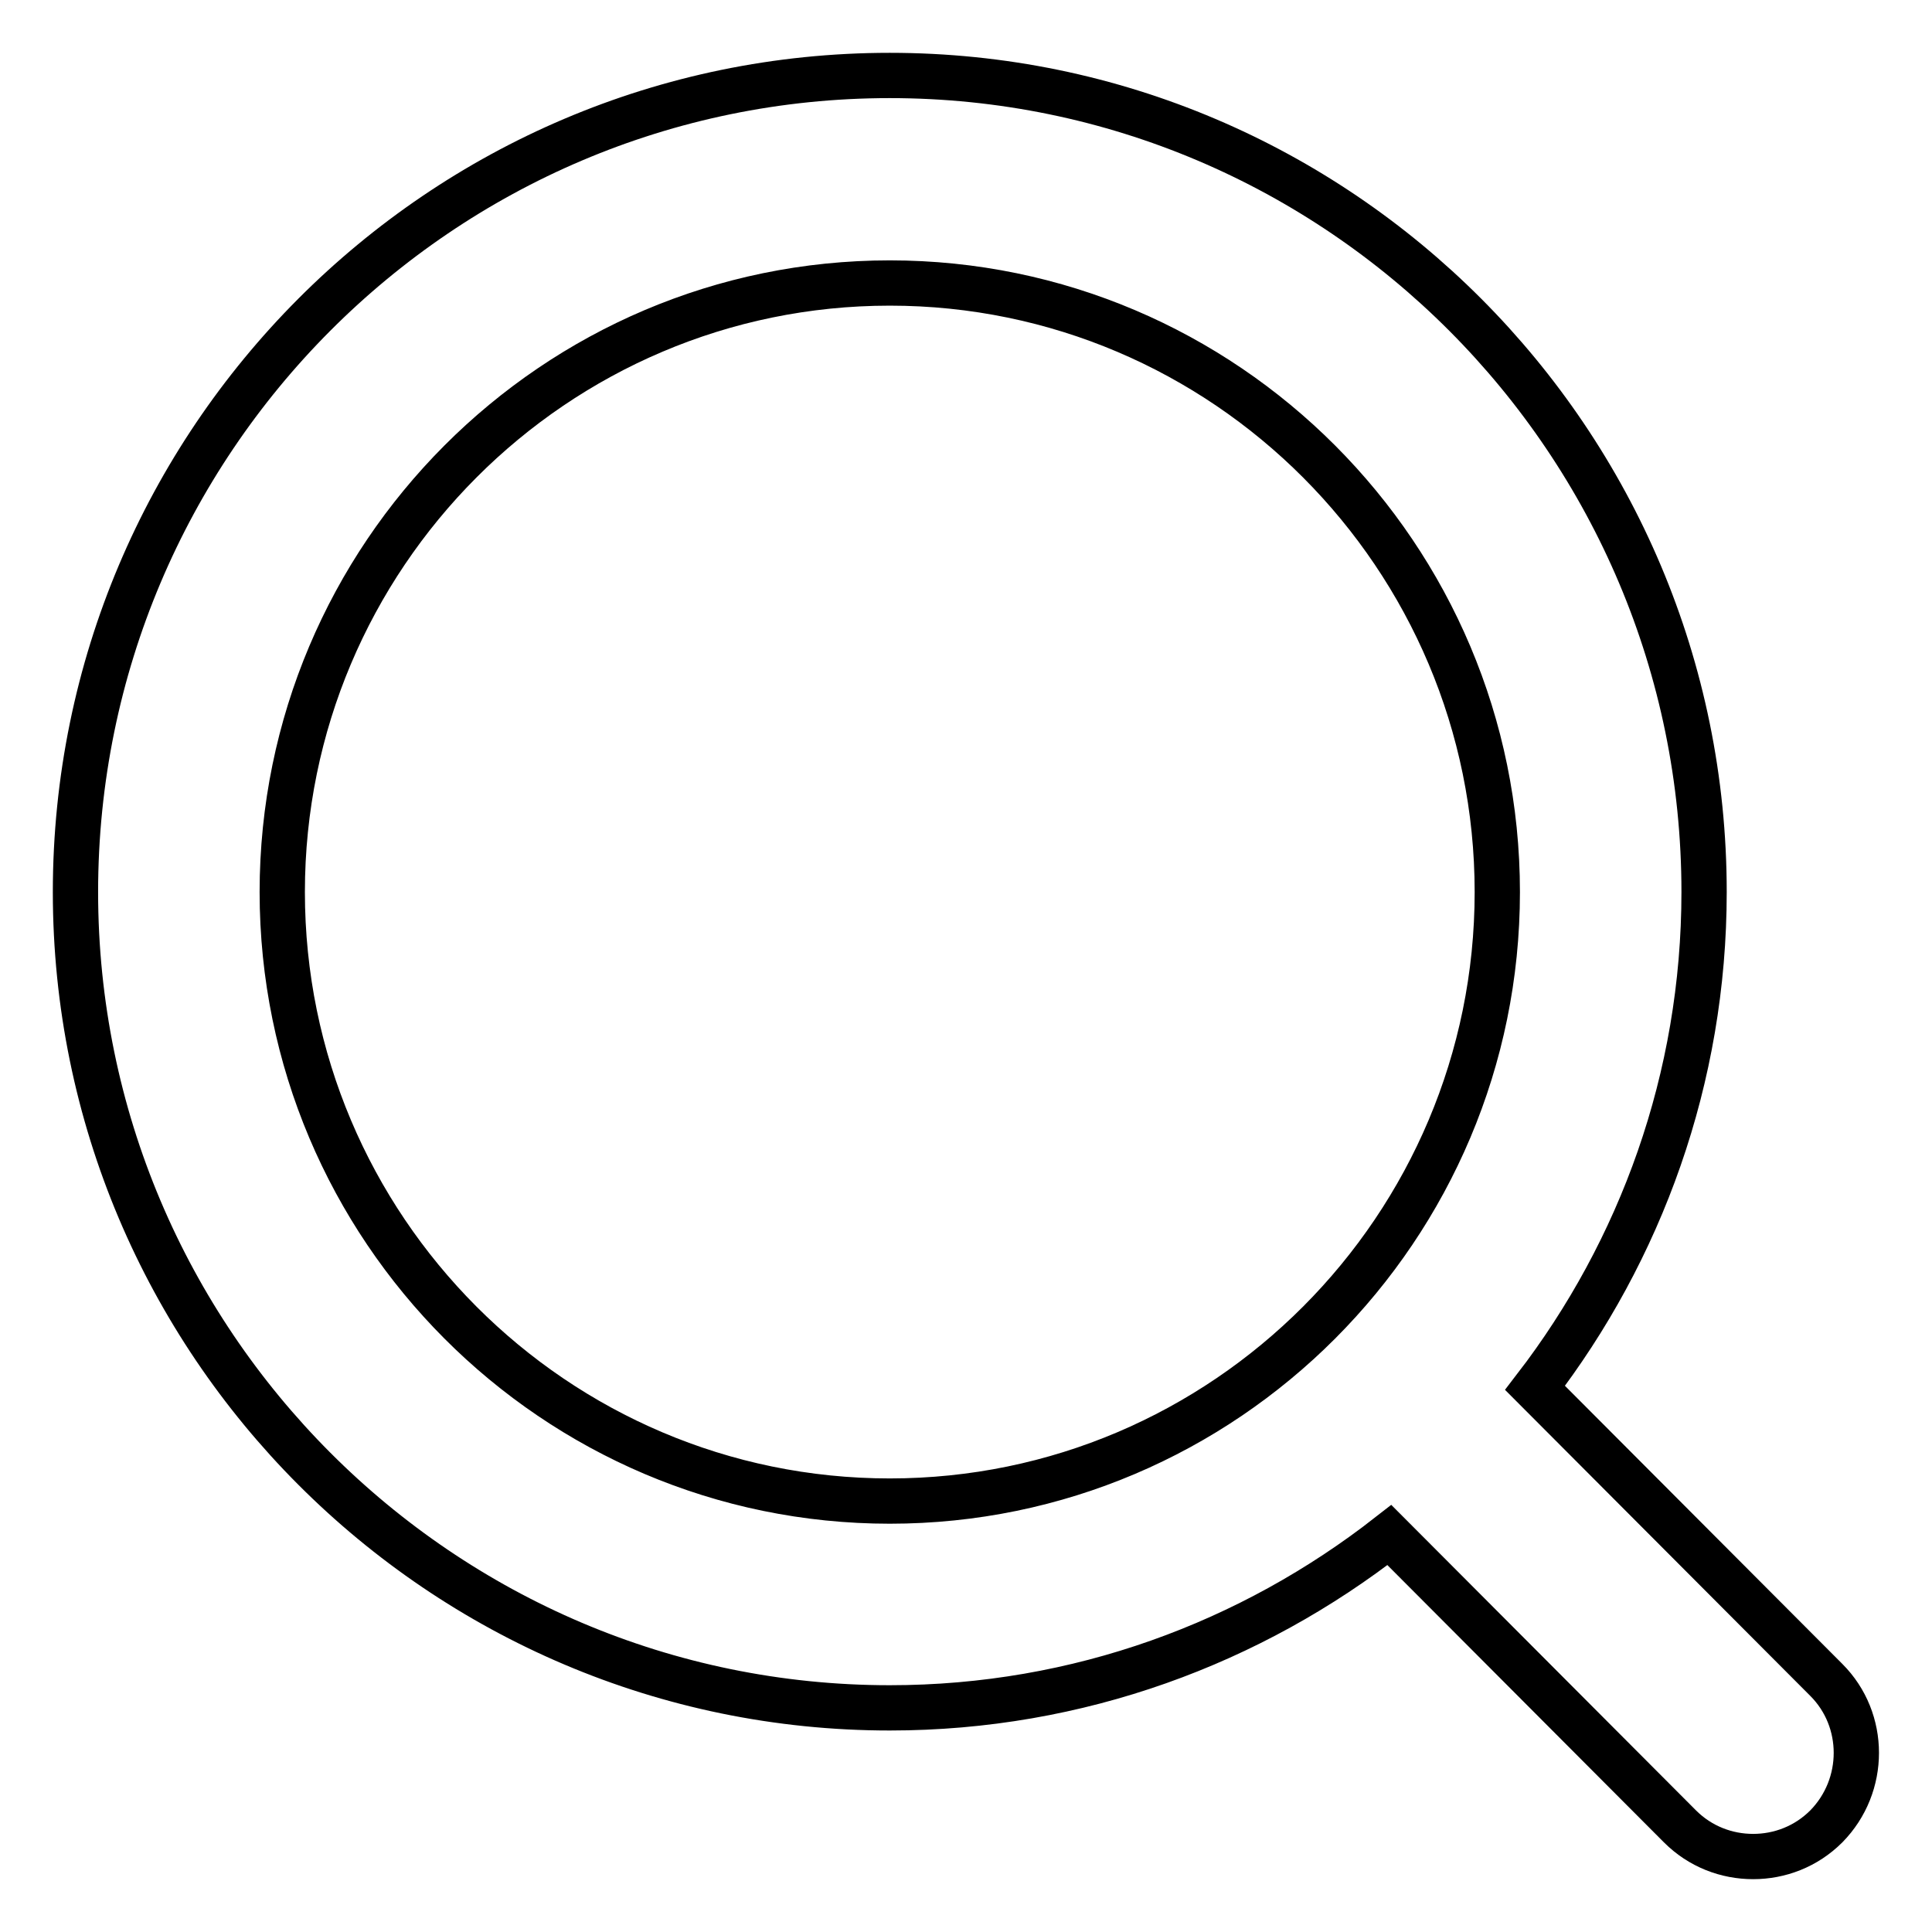 <?xml version="1.0" encoding="utf-8"?>
<!-- Svg Vector Icons : http://www.onlinewebfonts.com/icon -->
<!DOCTYPE svg PUBLIC "-//W3C//DTD SVG 1.1//EN" "http://www.w3.org/Graphics/SVG/1.1/DTD/svg11.dtd">
<svg version="1.1" xmlns="http://www.w3.org/2000/svg" xmlns:xlink="http://www.w3.org/1999/xlink" x="0px" y="0px" viewBox="0 0 256 256" enable-background="new 0 0 256 256" xml:space="preserve">
<g> <path stroke-width="6" fill-opacity="0" stroke="#000000"  d="M242,222.6l-38.6-38.7c14-18.2,22.4-41,22.4-65.7C225.8,58.5,177.4,10,117.9,10S10,58.5,10,118.2 c0,59.6,48.4,108.1,107.9,108.1c25,0,47.9-8.6,66.2-22.9l38.5,38.6c2.7,2.7,6.2,4,9.7,4c3.5,0,7-1.3,9.7-4 C247.3,236.6,247.3,227.9,242,222.6L242,222.6z M37.4,118.2c0-44.5,36.1-80.7,80.5-80.7c44.4,0,80.5,36.2,80.5,80.7 c0,44.5-36.1,80.7-80.5,80.7C73.5,198.9,37.4,162.7,37.4,118.2L37.4,118.2z"/></g>
</svg>